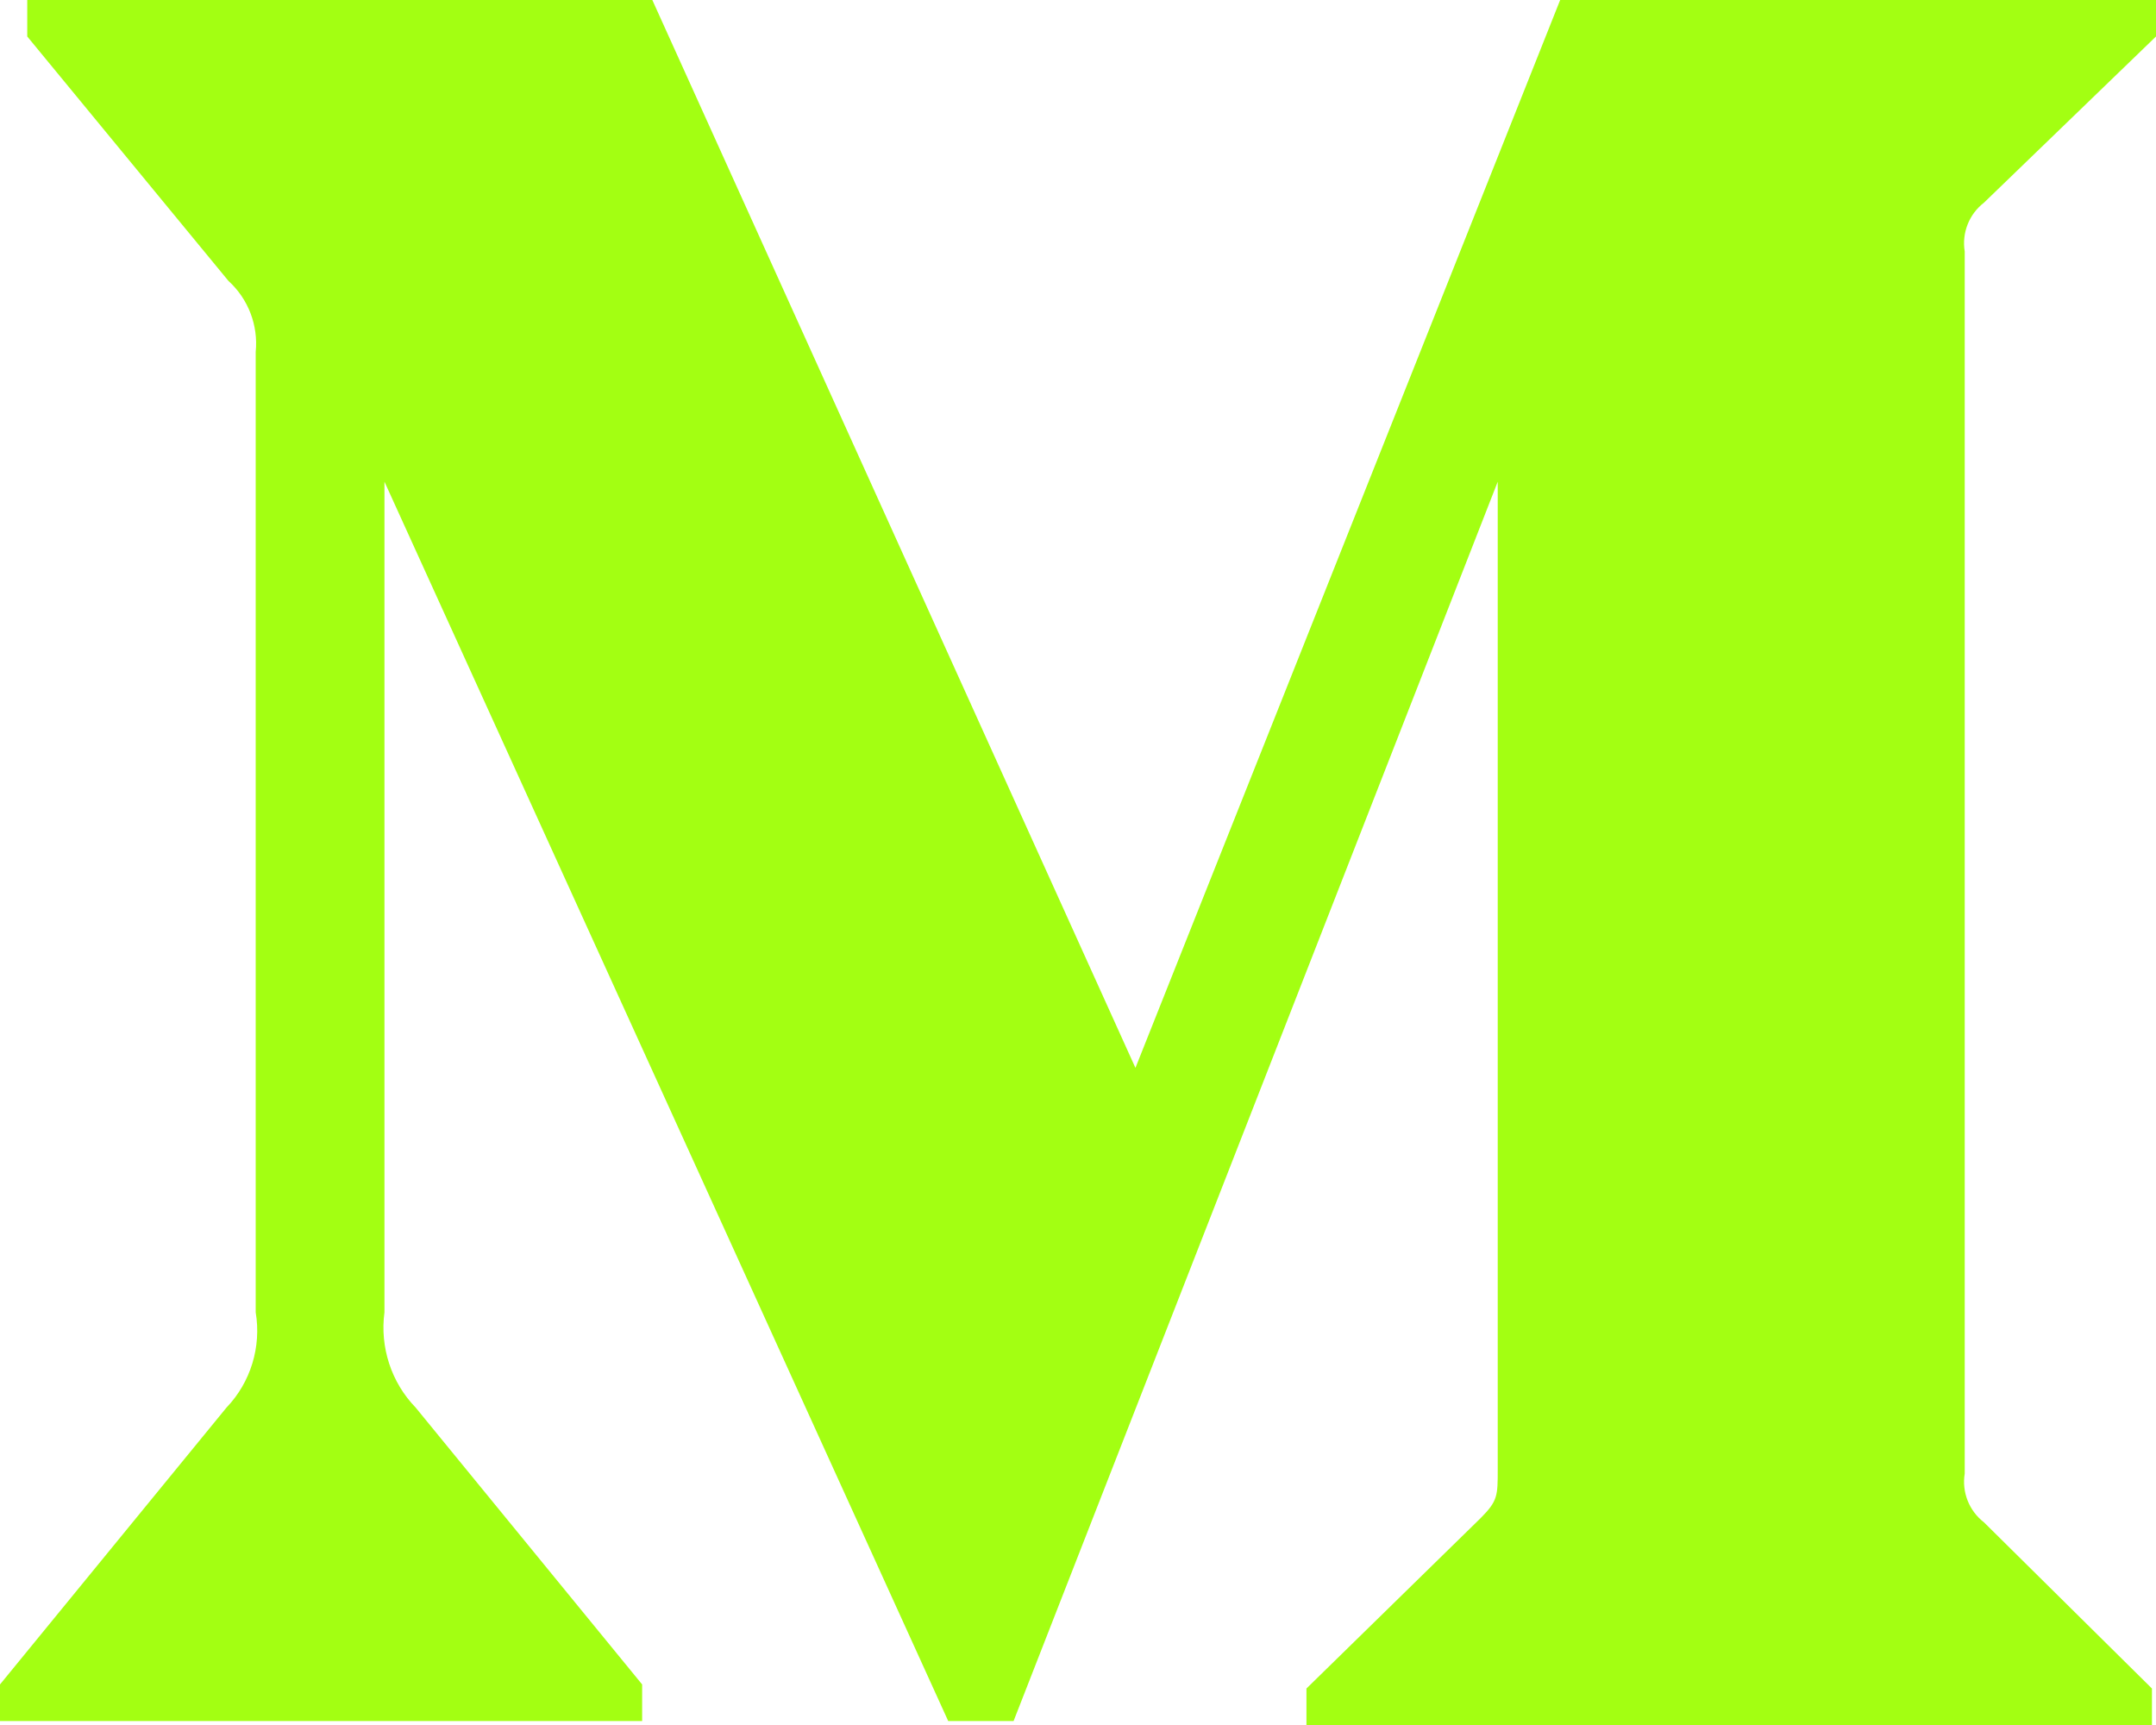 <?xml version="1.0" encoding="UTF-8"?>
<svg width="25px" height="20px" viewBox="0 0 25 20" version="1.1" xmlns="http://www.w3.org/2000/svg" xmlns:xlink="http://www.w3.org/1999/xlink">
    <title>4341A825-6D1B-4D74-8213-8E93EF67A15B</title>
    <g id="Page-1" stroke="none" stroke-width="1" fill="none" fill-rule="evenodd">
        <g id="[W]-Landing-Page-V1" transform="translate(-691, -632)" fill="#A3FF12">
            <g id="Section-0" transform="translate(0, 279)">
                <g id="Text-+-Button-+-Social" transform="translate(360, 0)">
                    <g id="Group-2" transform="translate(0, 270)">
                        <g id="Socials" transform="translate(0, 80)">
                            <g id="iconmonstr-medium-1" transform="translate(331, 3)">
                                <path d="M2.965,4.08 C2.996,3.771 2.878,3.465 2.649,3.257 L0.316,0.423 L0.316,0 L7.564,0 L13.166,12.381 L18.091,0 L25,0 L25,0.423 L23.004,2.351 C22.832,2.484 22.747,2.701 22.782,2.916 L22.782,17.085 C22.747,17.299 22.832,17.516 23.004,17.649 L24.953,19.577 L24.953,20 L15.149,20 L15.149,19.577 L17.169,17.601 C17.367,17.402 17.367,17.343 17.367,17.038 L17.367,5.585 L11.753,19.954 L10.995,19.954 L4.458,5.585 L4.458,15.215 C4.404,15.62 4.537,16.028 4.82,16.32 L7.446,19.53 L7.446,19.954 L0,19.954 L0,19.53 L2.626,16.32 C2.907,16.027 3.032,15.616 2.965,15.215 L2.965,4.08 L2.965,4.08 Z" id="Path"></path>
                            </g>
                        </g>
                    </g>
                </g>
            </g>
        </g>
    </g>
</svg>